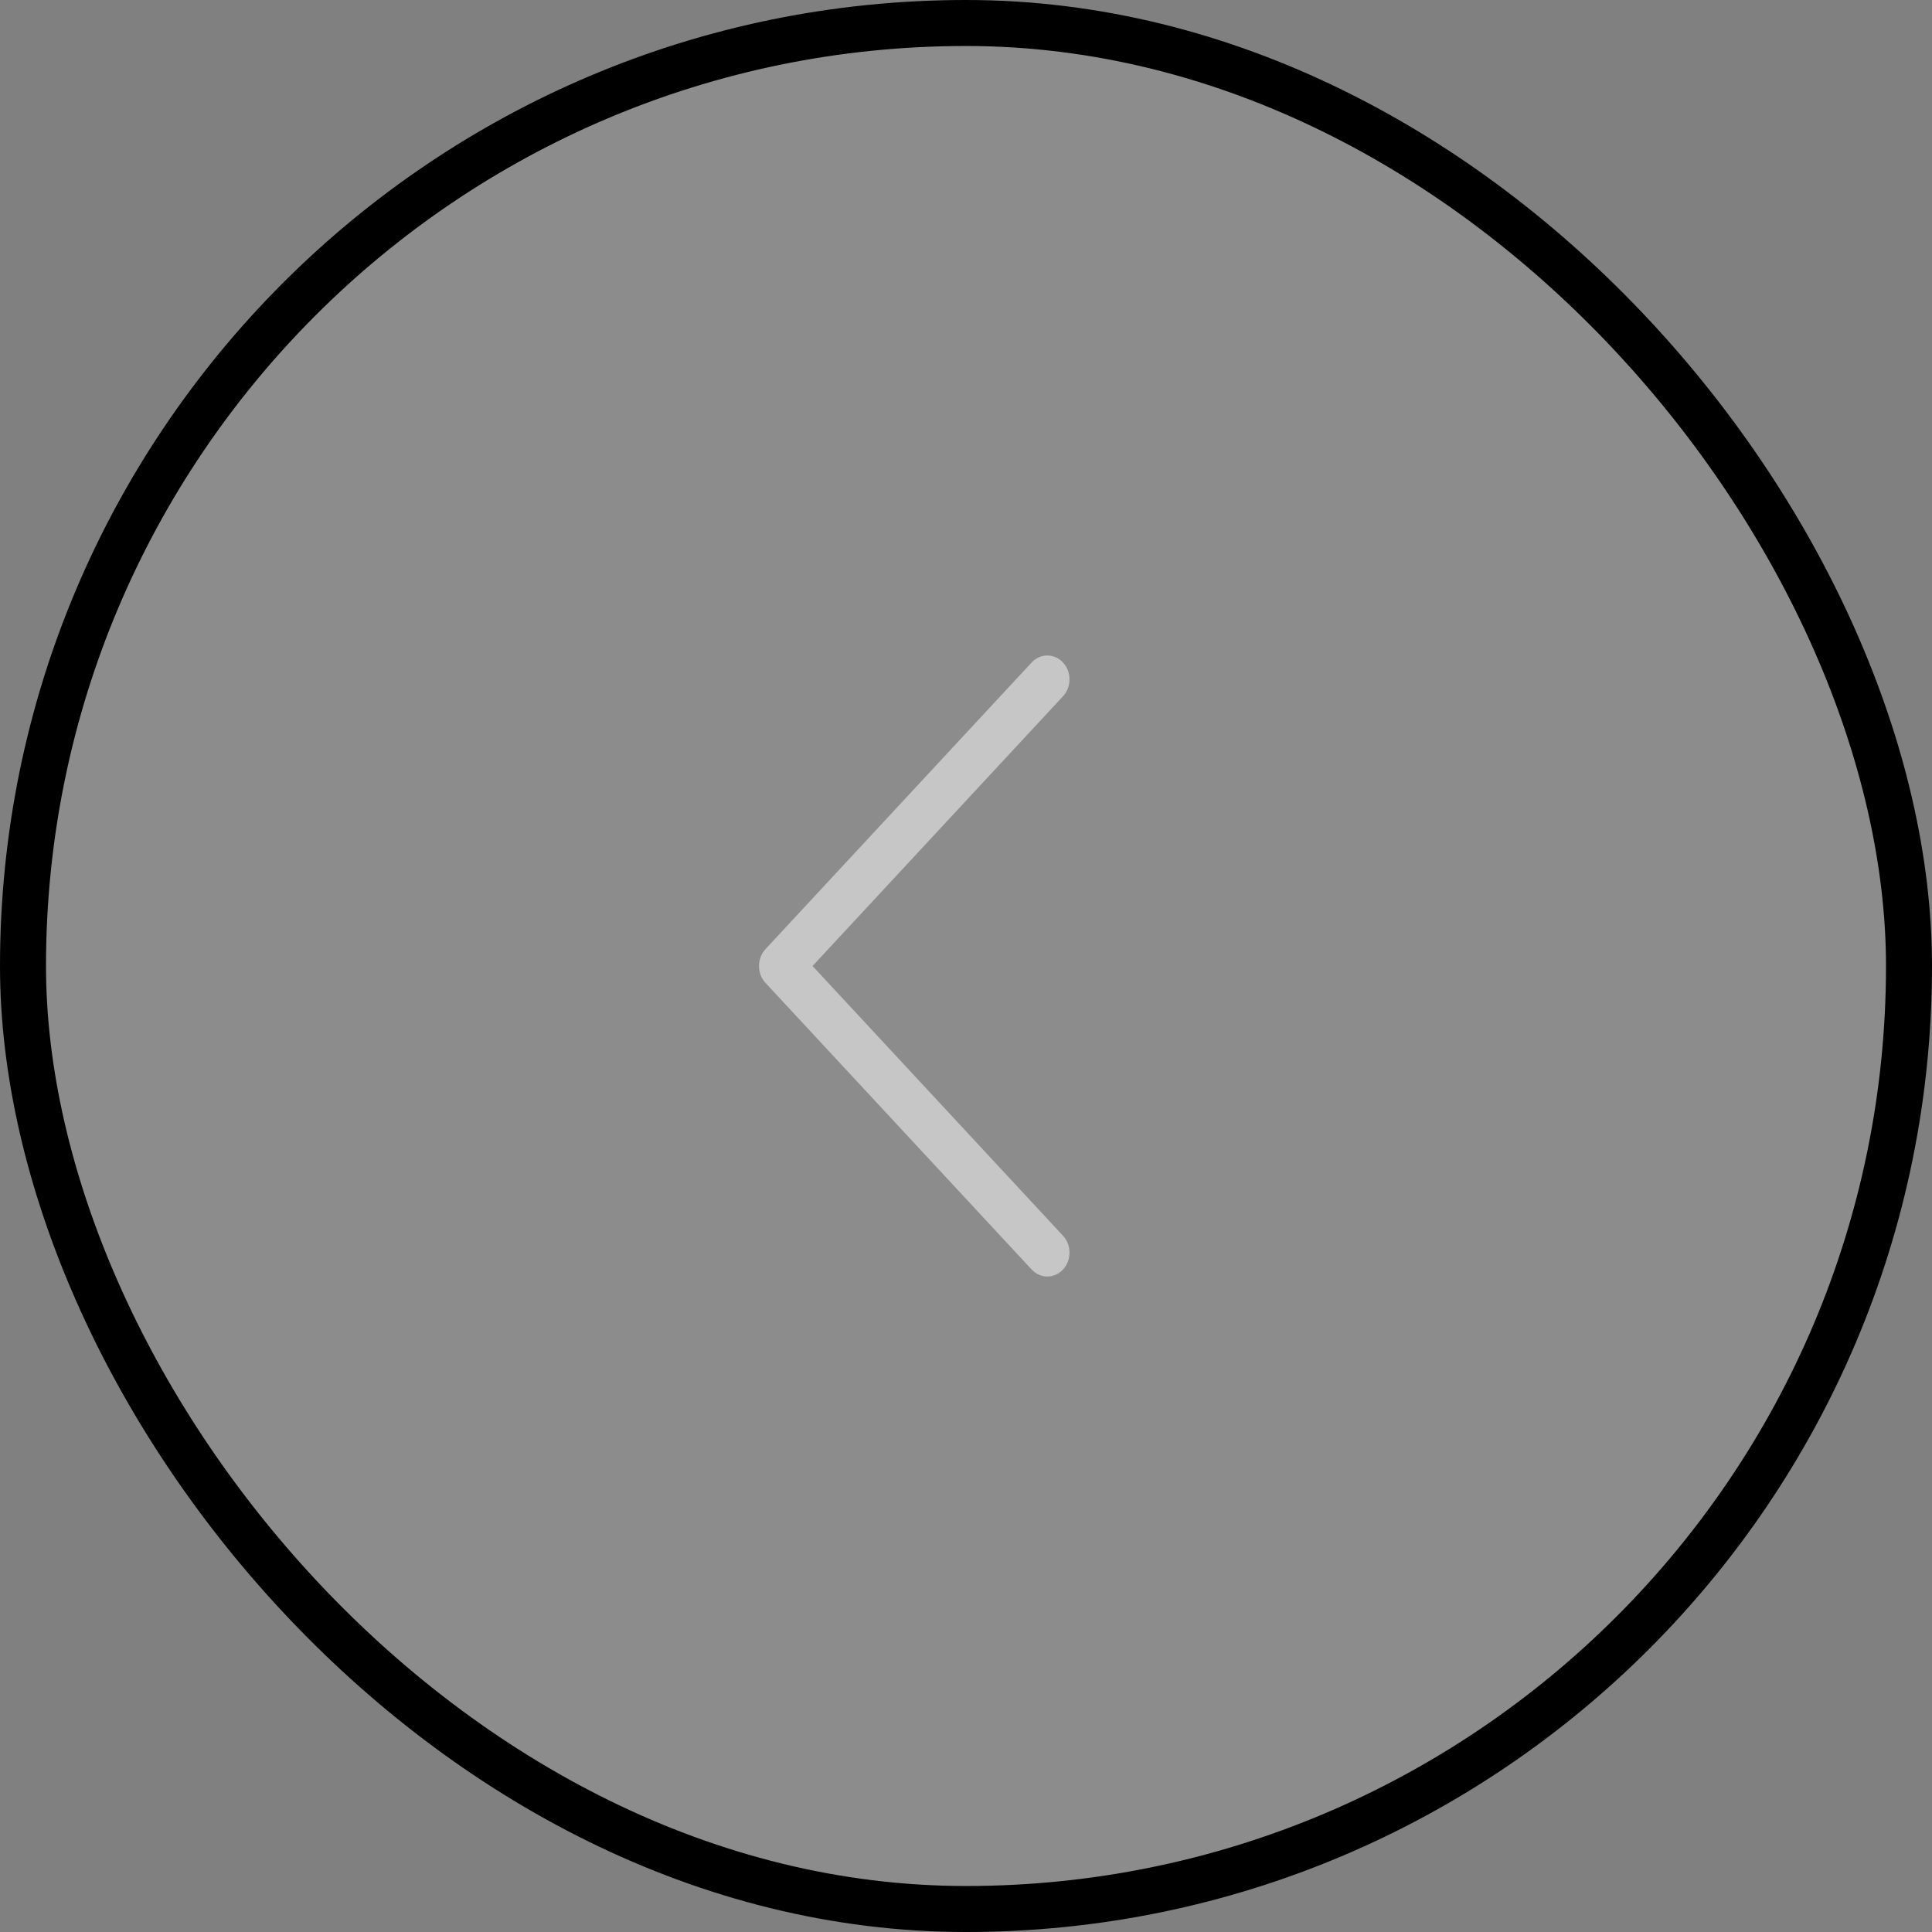<svg width="42" height="42" viewBox="0 0 42 42" fill="none" xmlns="http://www.w3.org/2000/svg">
<rect x="0" y="0" width="42" height="42" fill="#808080" stroke="none"/>
<rect x="0.5" y="0.5" width="41" height="41" rx="20.5" fill="white" fill-opacity="0.1"/>
<rect x="0.5" y="0.5" width="41" height="41" rx="20.5" stroke="black"/>
<path fill-rule="evenodd" clip-rule="evenodd" d="M23.109 14.402C23.297 14.605 23.297 14.934 23.109 15.136L17.664 21L23.109 26.864C23.297 27.066 23.297 27.395 23.109 27.598C22.921 27.801 22.615 27.801 22.427 27.598L16.641 21.367C16.453 21.164 16.453 20.836 16.641 20.633L22.427 14.402C22.615 14.199 22.921 14.199 23.109 14.402Z" fill="white" fill-opacity="0.5"/>
</svg>
